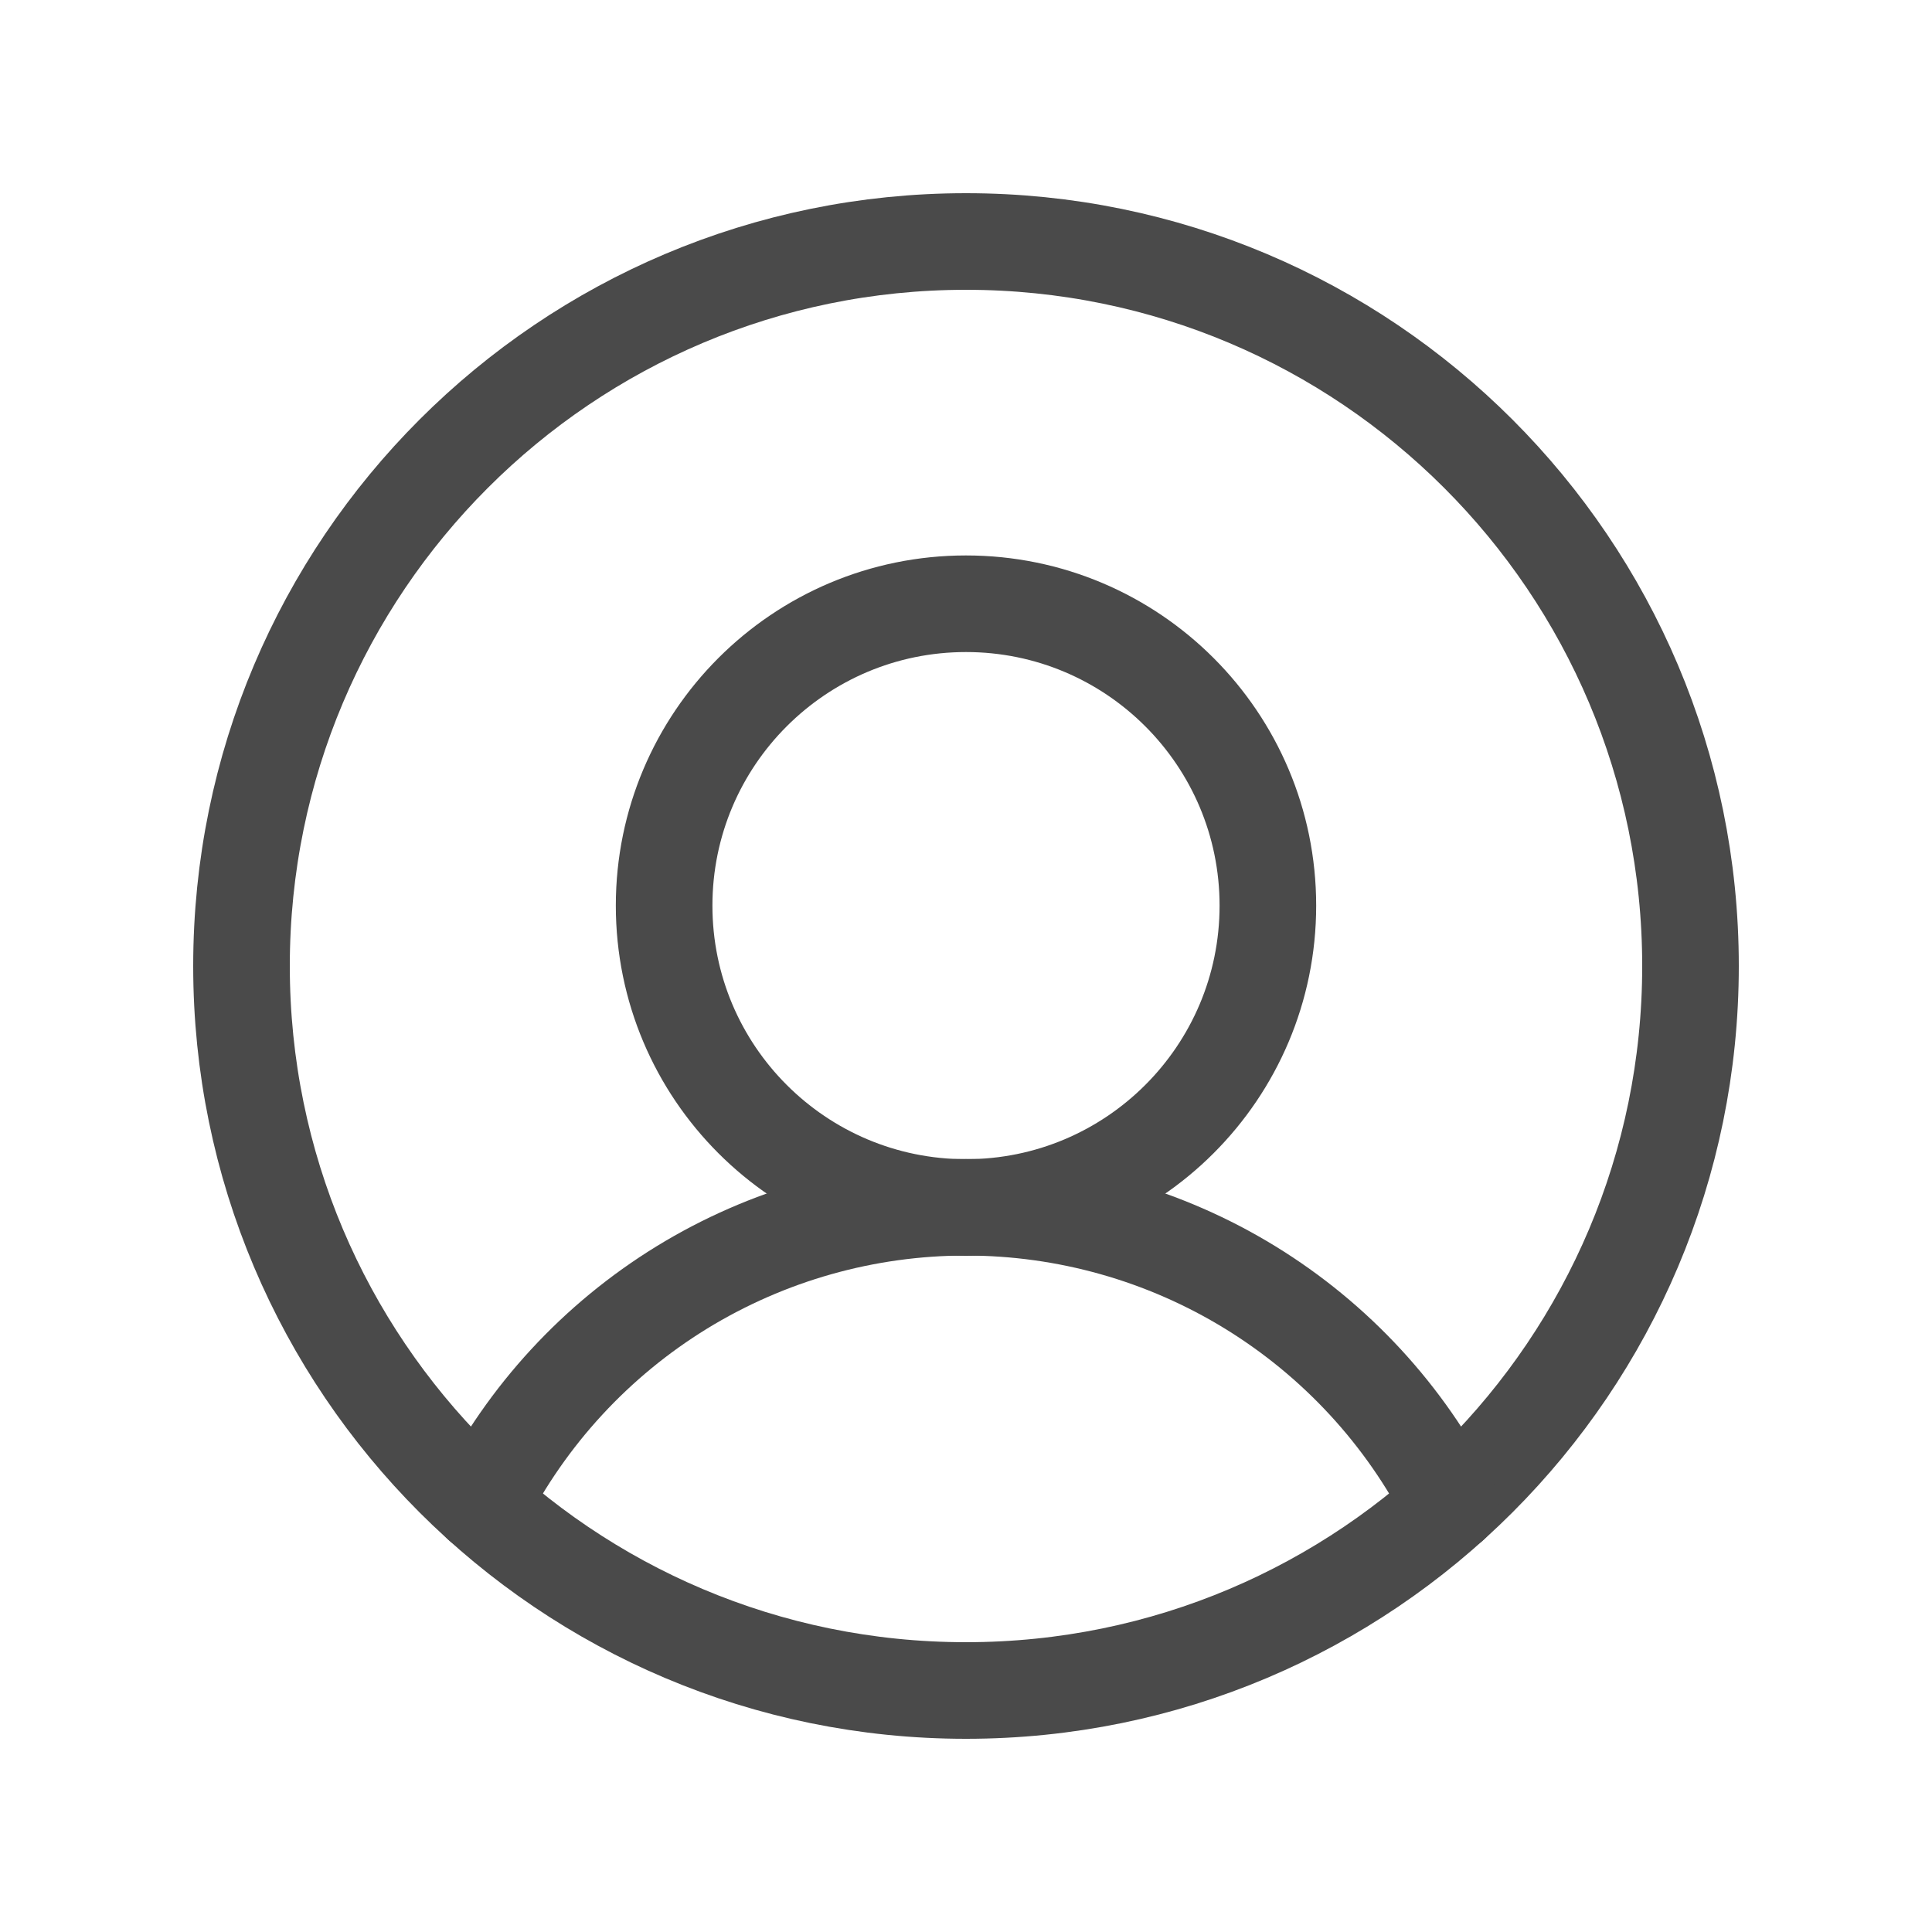<svg width="32" height="32" viewBox="0 0 32 32" fill="none" xmlns="http://www.w3.org/2000/svg">
<g clip-path="url(#clip0_3053_16578)">
<path d="M16 28C22.627 28 28 22.627 28 16C28 9.373 22.627 4 16 4C9.373 4 4 9.373 4 16C4 22.627 9.373 28 16 28Z" stroke="#4A4A4A" stroke-width="1.6" stroke-linecap="round" stroke-linejoin="round"/>
<path d="M16 20C18.761 20 21 17.761 21 15C21 12.239 18.761 10 16 10C13.239 10 11 12.239 11 15C11 17.761 13.239 20 16 20Z" stroke="#4A4A4A" stroke-width="1.6" stroke-linecap="round" stroke-linejoin="round"/>
<path d="M7.975 24.921C8.727 23.439 9.876 22.195 11.292 21.325C12.709 20.456 14.338 19.996 16 19.996C17.662 19.996 19.292 20.456 20.708 21.325C22.125 22.195 23.273 23.439 24.025 24.921" stroke="#4A4A4A" stroke-width="1.6" stroke-linecap="round" stroke-linejoin="round"/>
</g>
<defs>
<clipPath id="clip0_3053_16578">
<rect width="32" height="32" fill="white"/>
</clipPath>
</defs>
</svg>
